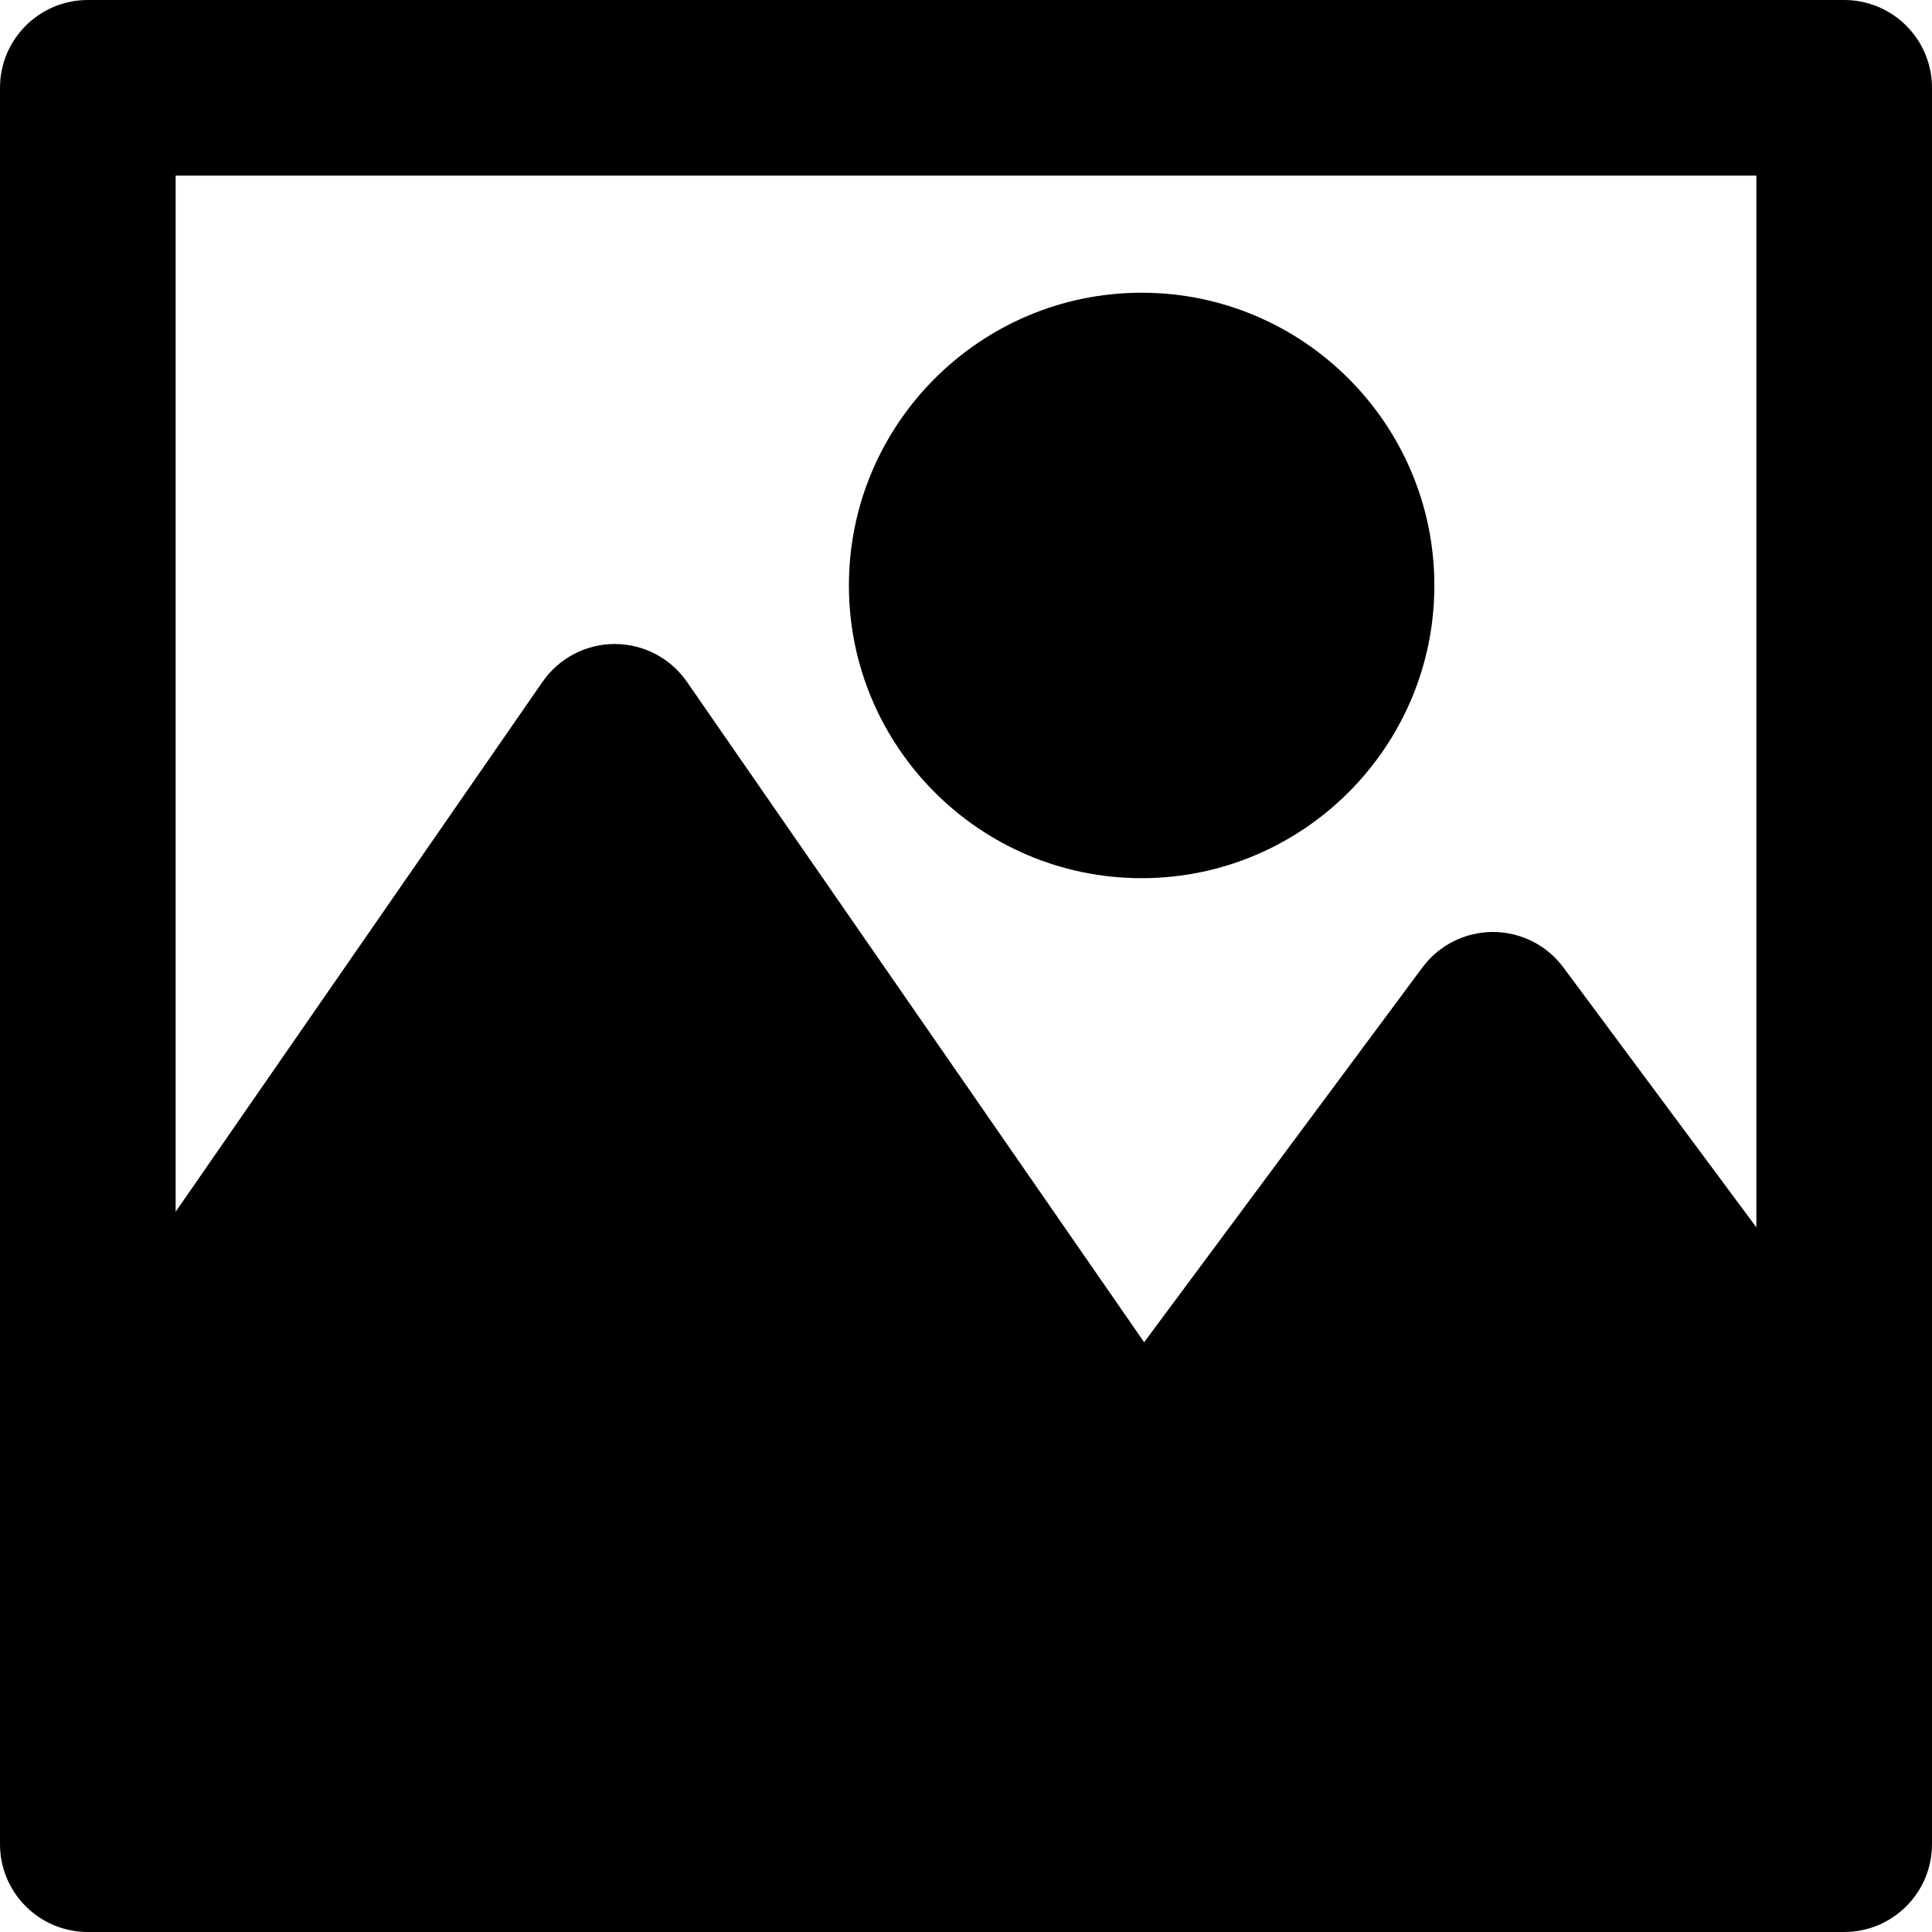 <?xml version="1.0" encoding="iso-8859-1"?>
<!-- Uploaded to: SVG Repo, www.svgrepo.com, Generator: SVG Repo Mixer Tools -->
<svg fill="#000000" height="800px" width="800px" version="1.1" id="Layer_1" xmlns="http://www.w3.org/2000/svg" xmlns:xlink="http://www.w3.org/1999/xlink" 
	 viewBox="0 0 330 330" xml:space="preserve">
<g id="XMLID_11_">
	<path id="XMLID_12_" d="M195,150c27.57,0,50-22.43,50-50s-22.43-50-50-50s-50,22.43-50,50S167.43,150,195,150z"/>
	<path id="XMLID_13_" d="M315,0H15C6.716,0,0,6.716,0,15v239.804c0,0.01,0,0.02,0,0.03V315c0,8.284,6.716,15,15,15h300
		c8.284,0,15-6.716,15-15V15C330,6.716,323.284,0,315,0z M300,209.636l-32.957-44.388c-2.829-3.811-7.296-6.058-12.043-6.058
		s-9.214,2.247-12.043,6.058l-47.531,64.016l-78.093-112.802C114.531,112.415,109.922,110,105,110s-9.531,2.415-12.333,6.462
		L30,206.981V30h270V209.636z"/>
</g>
</svg>